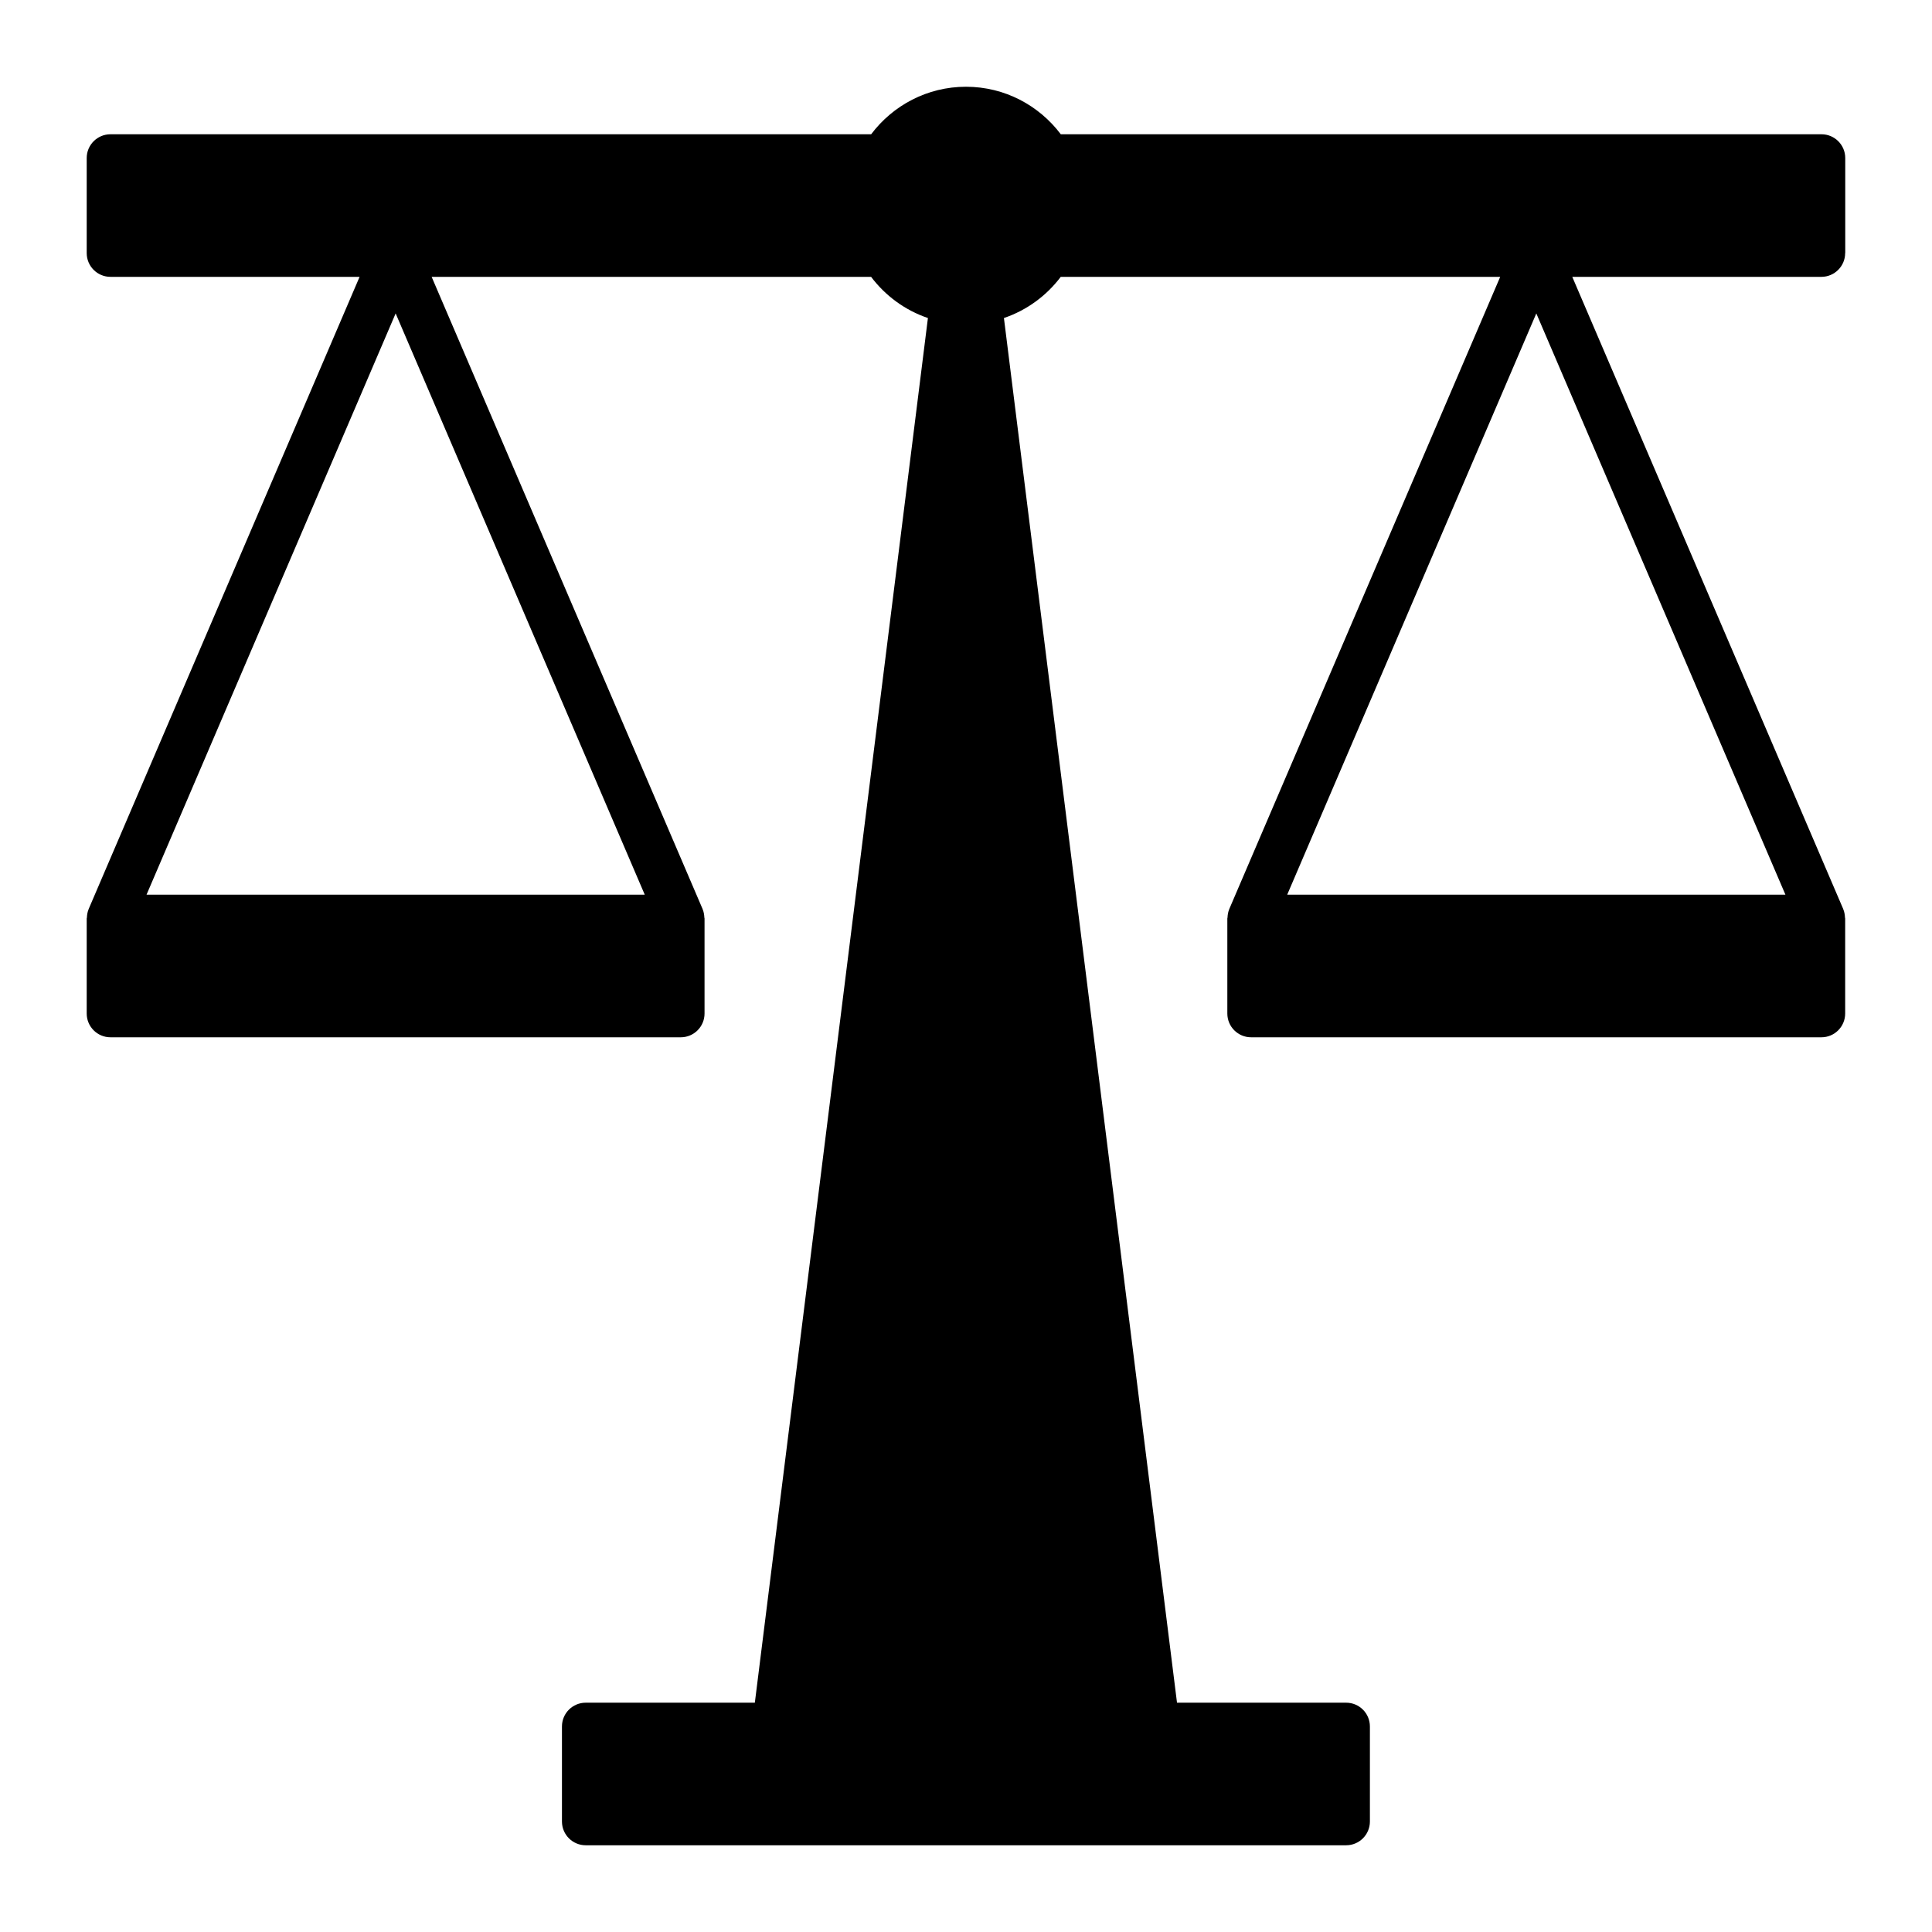 <?xml version="1.0" encoding="UTF-8"?>
<!-- The Best Svg Icon site in the world: iconSvg.co, Visit us! https://iconsvg.co -->
<svg fill="#000000" width="800px" height="800px" version="1.1" viewBox="144 144 512 512" xmlns="http://www.w3.org/2000/svg">
 <path d="m633.01 211.07v-25.191c0-3.477-2.82-6.297-6.297-6.297h-201.59c-5.754-7.633-14.863-12.594-25.129-12.594-10.27 0-19.383 4.961-25.129 12.594h-201.59c-3.477 0-6.297 2.82-6.297 6.297v25.191c0 3.477 2.82 6.297 6.297 6.297h66.02l-71.809 167.56c0 0.004 0 0.012-0.004 0.02-0.012 0.02-0.012 0.035-0.016 0.055-0.277 0.66-0.402 1.395-0.434 2.144-0.008 0.094-0.055 0.168-0.055 0.258v25.191c0 3.477 2.82 6.297 6.297 6.297h151.14c3.477 0 6.297-2.82 6.297-6.297v-25.191c0-0.09-0.051-0.168-0.051-0.258-0.031-0.754-0.16-1.484-0.434-2.144-0.004-0.02-0.012-0.035-0.016-0.055 0-0.004 0-0.012-0.004-0.02l-71.816-167.56h116.46c3.777 5.012 8.996 8.863 15.059 10.914l-45.867 366.95h-44.82c-3.477 0-6.297 2.82-6.297 6.297v25.191c0 3.477 2.82 6.297 6.297 6.297h201.52c3.477 0 6.297-2.82 6.297-6.297v-25.191c0-3.477-2.82-6.297-6.297-6.297h-44.824l-45.867-366.95c6.062-2.055 11.281-5.906 15.059-10.914h116.46l-71.809 167.56c0 0.004 0 0.012-0.004 0.02-0.012 0.02-0.012 0.035-0.016 0.055-0.277 0.66-0.402 1.395-0.434 2.144-0.004 0.09-0.051 0.168-0.051 0.258v25.191c0 3.477 2.82 6.297 6.297 6.297h151.14c3.477 0 6.297-2.82 6.297-6.297v-25.191c0-0.09-0.051-0.168-0.051-0.258-0.031-0.754-0.16-1.484-0.434-2.144-0.004-0.02-0.012-0.035-0.016-0.055 0-0.004 0-0.012-0.004-0.02l-71.816-167.56h66.016c3.477 0 6.301-2.82 6.301-6.297zm-318.14 170.04h-132.04l66.02-154.05zm302.29 0h-132.04l66.02-154.05z"/>
</svg>